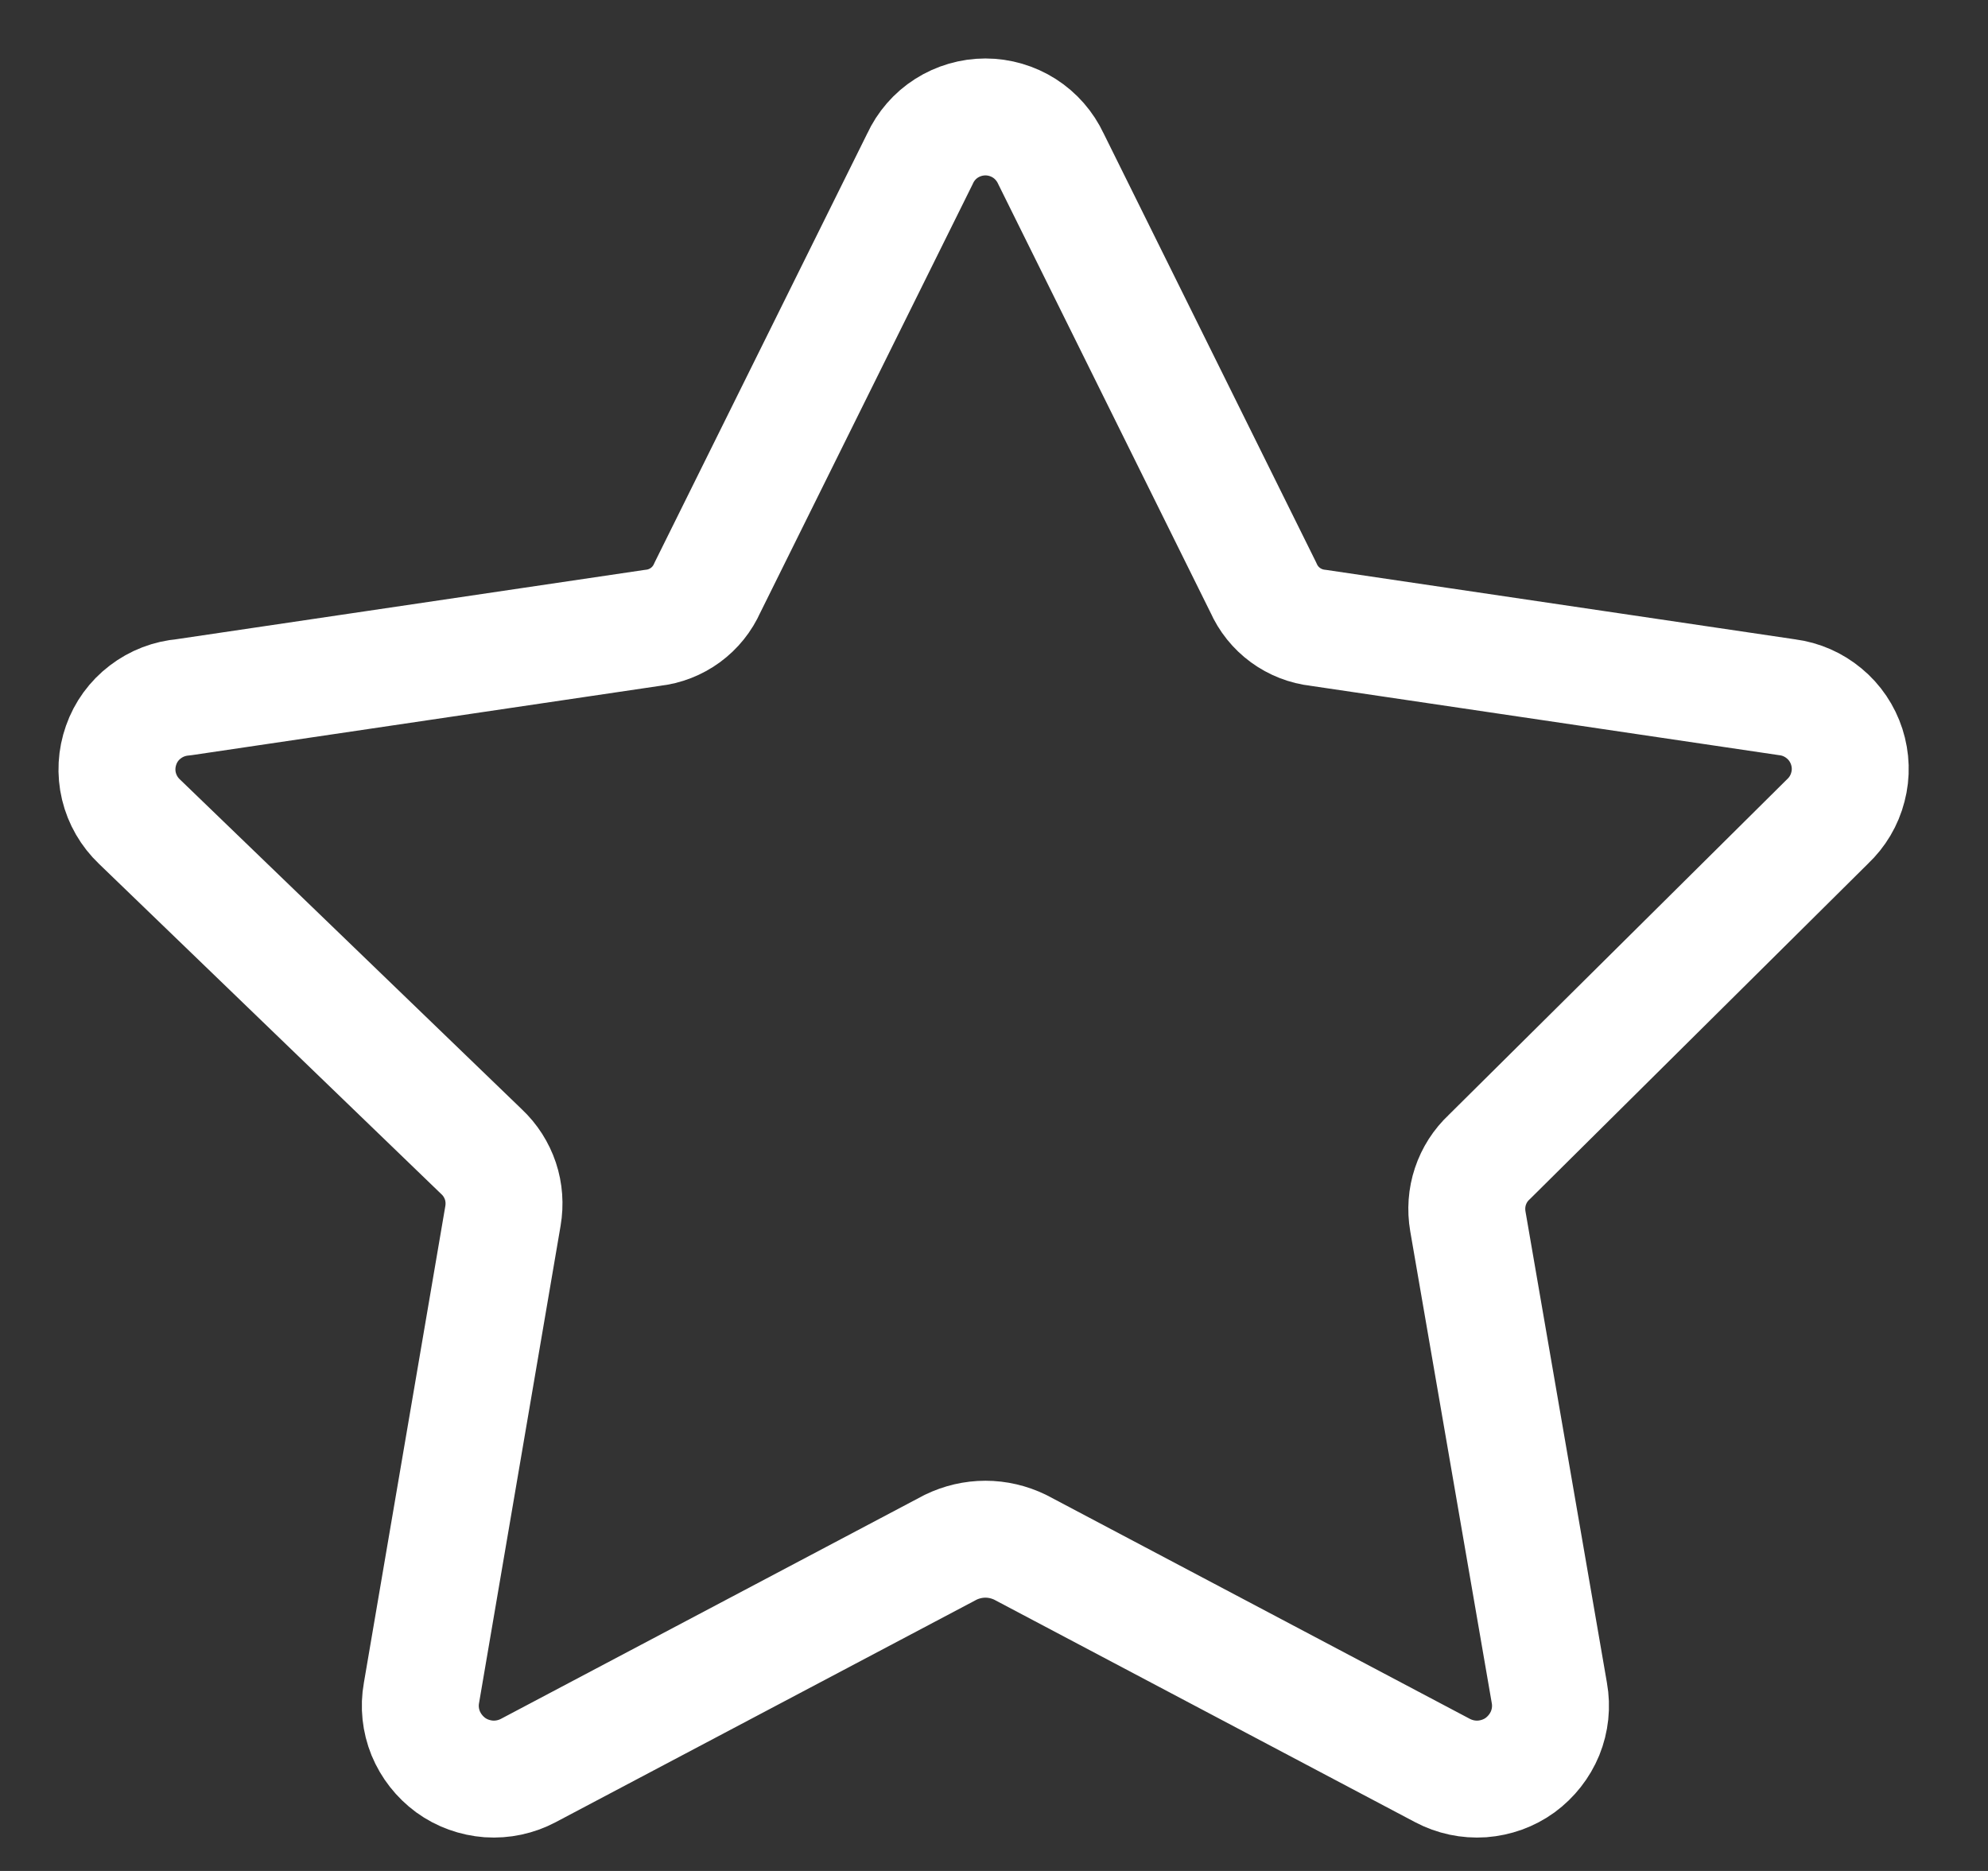 <svg width="17" height="16" viewBox="0 0 17 16" fill="none" xmlns="http://www.w3.org/2000/svg">
<rect x="0" y="0" width="17" height="16" fill="#333333" stroke="none"/>
<path d="M8.987 1.358L10.804 5.026C10.845 5.119 10.91 5.2 10.992 5.26C11.074 5.32 11.171 5.358 11.272 5.369L15.284 5.963C15.4 5.978 15.509 6.026 15.599 6.101C15.69 6.176 15.756 6.275 15.792 6.386C15.828 6.498 15.832 6.617 15.802 6.73C15.773 6.844 15.712 6.946 15.627 7.026L12.735 9.895C12.661 9.964 12.606 10.05 12.574 10.146C12.542 10.242 12.535 10.344 12.552 10.444L13.249 14.478C13.27 14.594 13.257 14.713 13.213 14.822C13.168 14.931 13.094 15.025 12.999 15.095C12.904 15.164 12.791 15.204 12.674 15.213C12.556 15.221 12.439 15.196 12.335 15.141L8.724 13.232C8.631 13.187 8.53 13.163 8.427 13.163C8.323 13.163 8.222 13.187 8.129 13.232L4.518 15.141C4.414 15.196 4.297 15.221 4.179 15.213C4.062 15.204 3.949 15.164 3.854 15.095C3.759 15.025 3.685 14.931 3.64 14.822C3.596 14.713 3.583 14.594 3.604 14.478L4.301 10.398C4.318 10.298 4.311 10.196 4.279 10.1C4.247 10.005 4.192 9.918 4.118 9.849L1.192 7.026C1.106 6.944 1.045 6.839 1.017 6.723C0.989 6.607 0.996 6.485 1.036 6.372C1.075 6.26 1.147 6.161 1.242 6.089C1.337 6.016 1.45 5.973 1.569 5.963L5.581 5.369C5.682 5.358 5.779 5.32 5.861 5.26C5.943 5.2 6.008 5.119 6.049 5.026L7.867 1.358C7.916 1.251 7.995 1.16 8.094 1.097C8.193 1.034 8.309 1 8.427 1C8.544 1 8.66 1.034 8.759 1.097C8.858 1.16 8.937 1.251 8.987 1.358V1.358Z" stroke="white" stroke-linecap="round" stroke-linejoin="round"/>
</svg>
